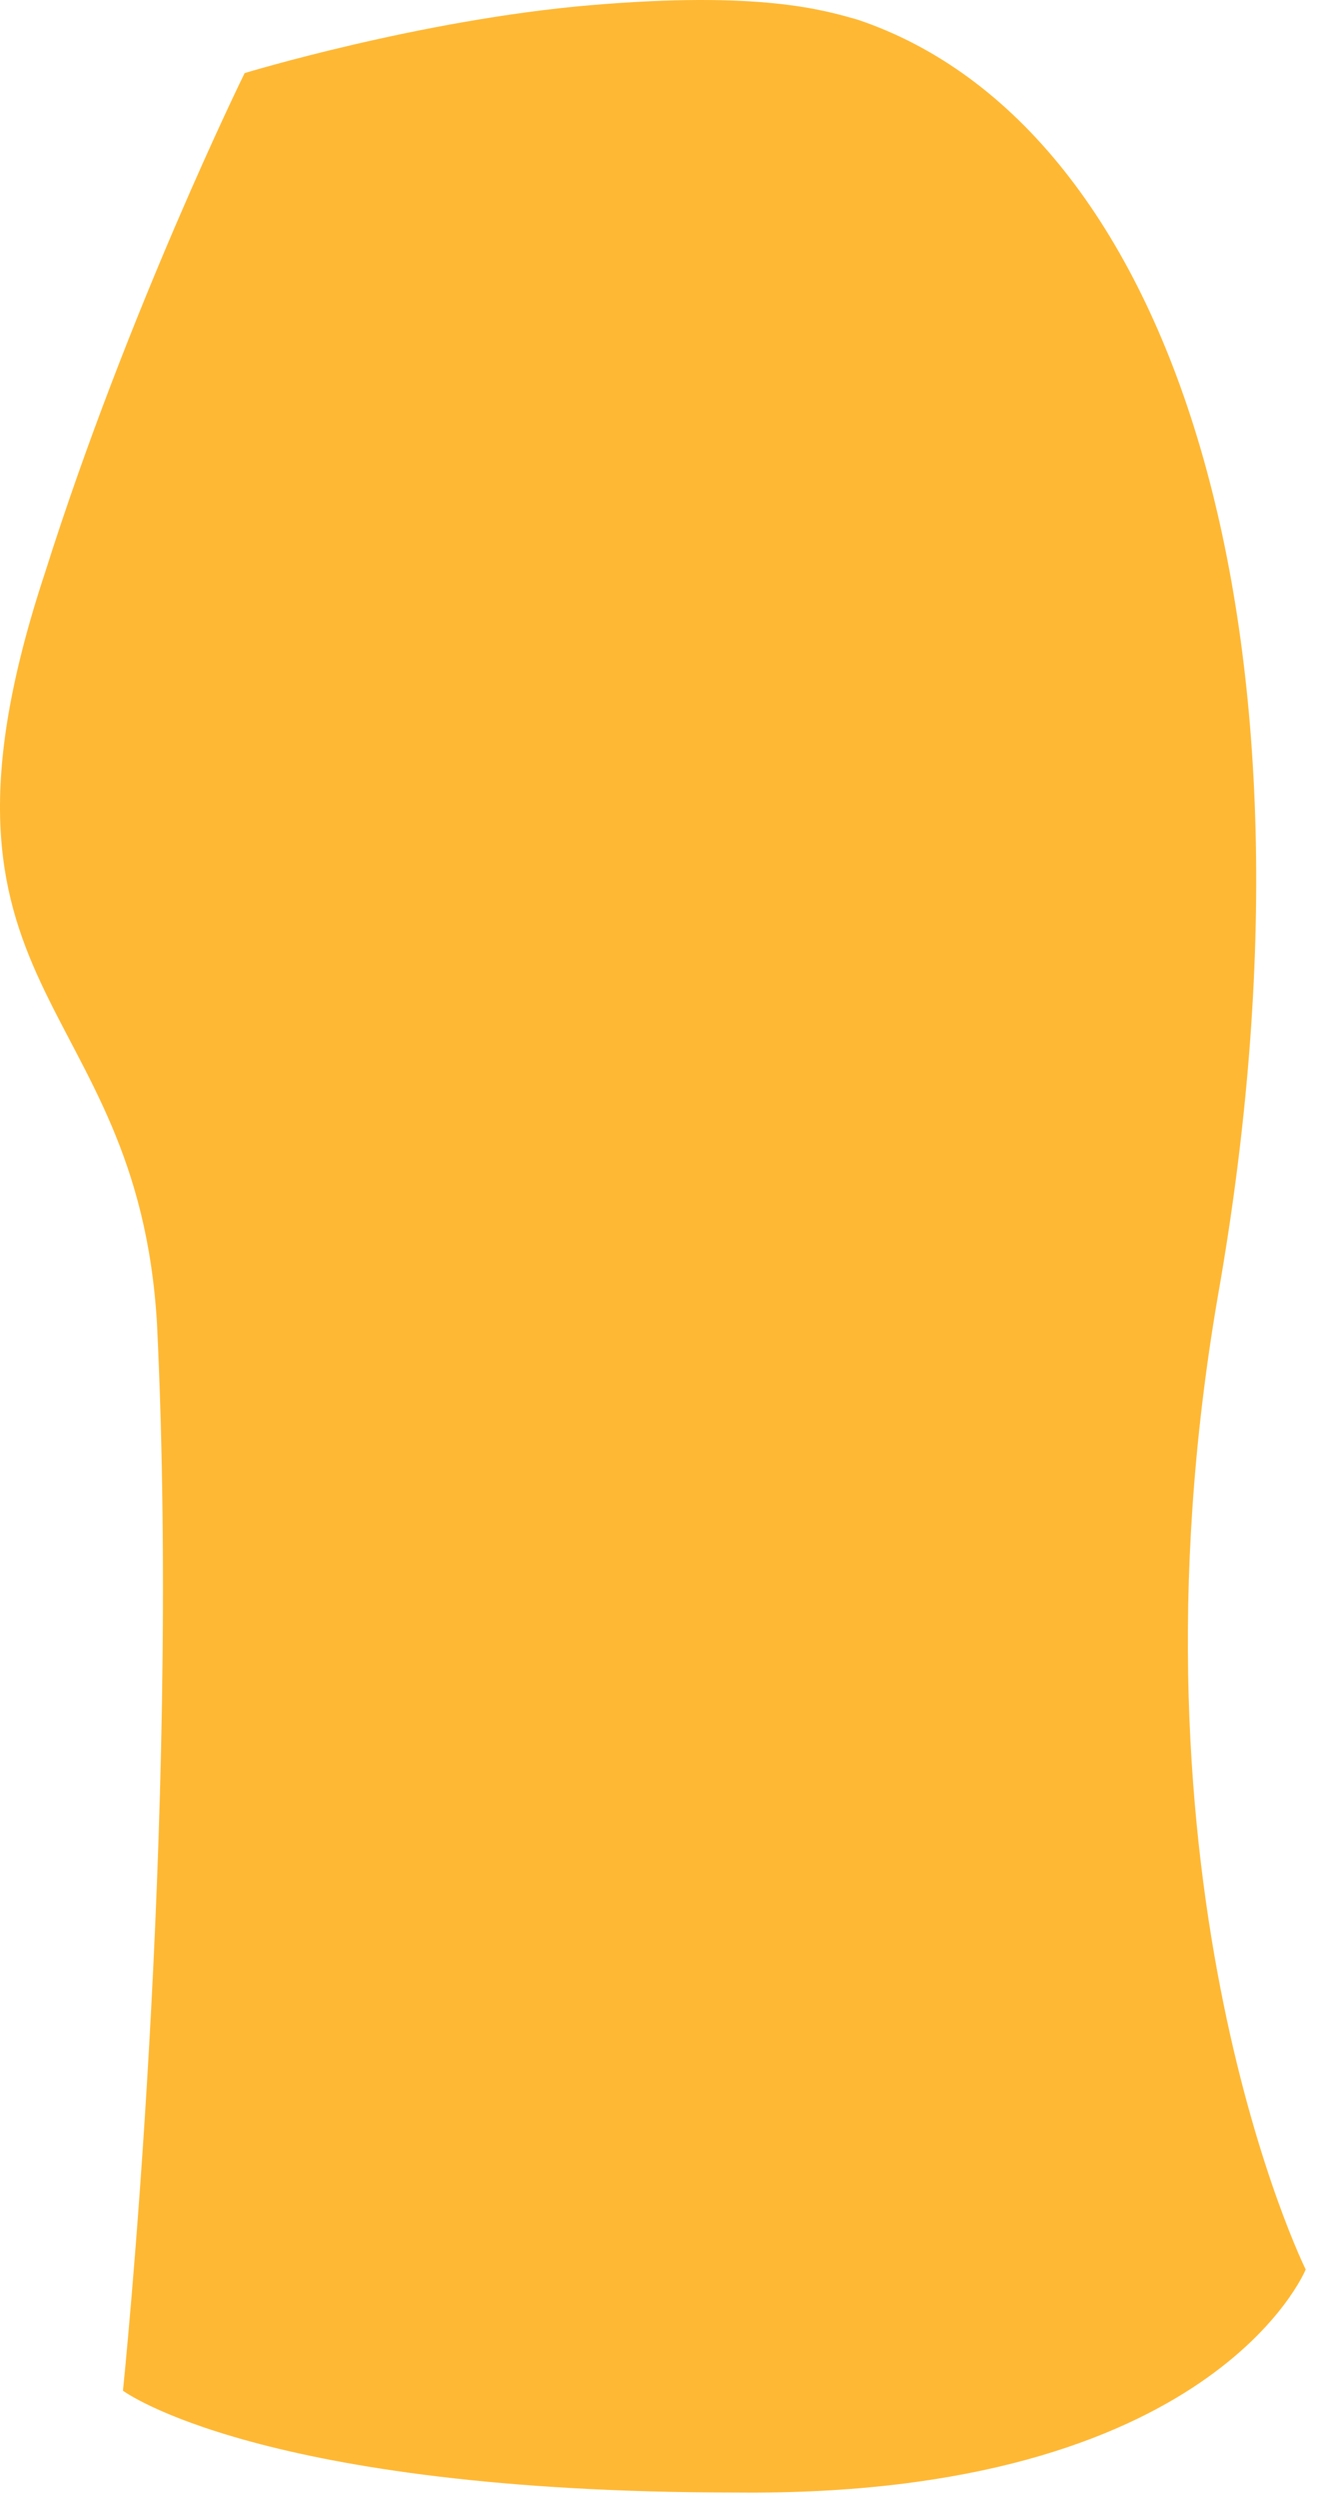 <?xml version="1.0" encoding="utf-8"?>
<svg xmlns="http://www.w3.org/2000/svg" fill="none" height="100%" overflow="visible" preserveAspectRatio="none" style="display: block;" viewBox="0 0 46 87" width="100%">
<path d="M45.467 78.974C45.467 78.974 38.857 65.645 42.416 45.061C46.484 21.947 40.891 4.4 29.874 0.688C28.688 0.351 26.485 -0.324 20.552 0.182C14.62 0.688 8.519 2.544 8.519 2.544C8.519 2.544 4.451 10.811 1.57 19.922C-3.345 34.77 4.79 34.432 5.468 46.074C6.316 63.621 4.282 83.192 4.282 83.192C4.282 83.192 9.027 86.735 25.637 86.735C42.247 86.904 45.467 78.974 45.467 78.974Z" fill="#FFB833" id="Vector"/>
</svg>